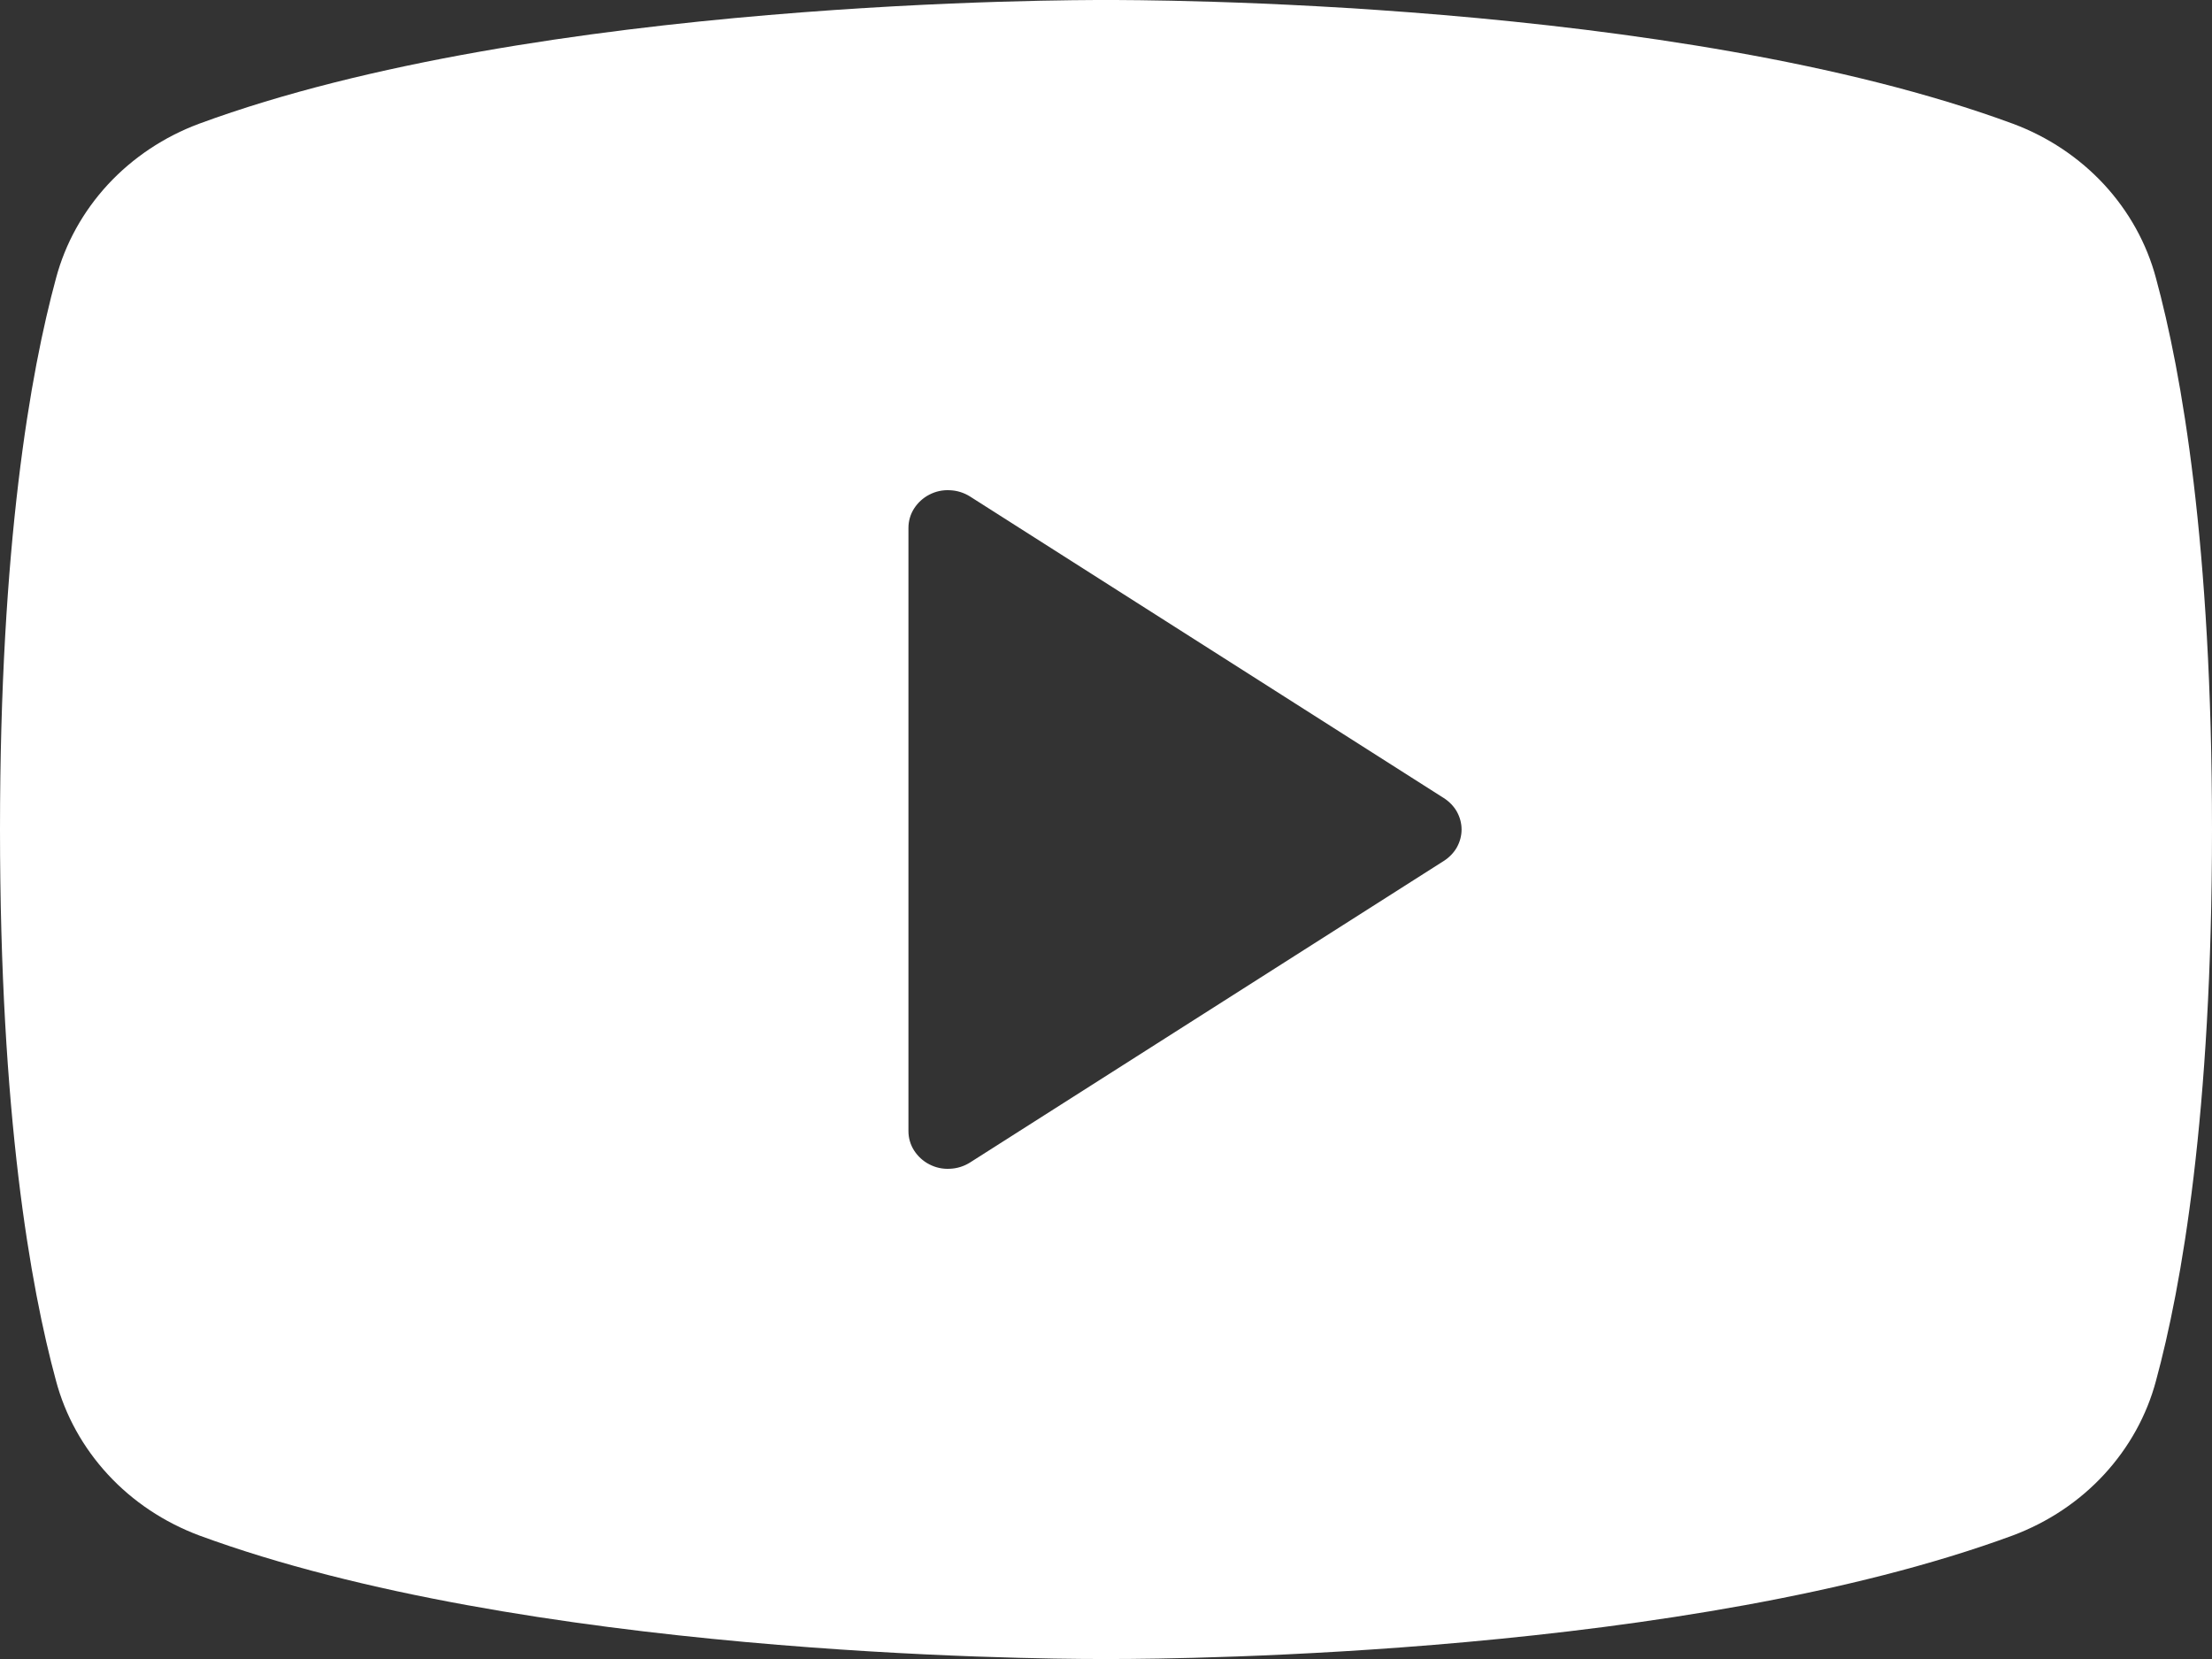 <svg width="16" height="12" viewBox="0 0 16 12" fill="none" xmlns="http://www.w3.org/2000/svg">
<rect x="0" y="0" width="16" height="12" fill="#333333" stroke="none"/>
<path d="M15.595 2.013C15.528 1.761 15.399 1.529 15.219 1.334C15.039 1.14 14.813 0.989 14.56 0.895C12.111 -0.008 8.214 2.59359e-06 8 2.59359e-06C7.786 2.59359e-06 3.889 -0.008 1.44 0.895C1.187 0.989 0.961 1.14 0.781 1.334C0.601 1.529 0.472 1.761 0.405 2.013C0.22 2.693 0 3.937 0 6C0 8.063 0.22 9.307 0.405 9.987C0.472 10.239 0.601 10.471 0.781 10.666C0.961 10.861 1.187 11.011 1.44 11.106C3.786 11.97 7.457 12 7.953 12H8.047C8.543 12 12.216 11.97 14.56 11.106C14.813 11.011 15.039 10.861 15.219 10.666C15.399 10.471 15.528 10.239 15.595 9.987C15.78 9.305 16 8.063 16 6C16 3.937 15.78 2.693 15.595 2.013ZM10.444 6.227L7.016 8.409C6.973 8.436 6.923 8.452 6.871 8.454C6.819 8.457 6.768 8.446 6.722 8.422C6.677 8.399 6.639 8.364 6.612 8.322C6.585 8.28 6.571 8.231 6.571 8.182V3.818C6.571 3.769 6.585 3.72 6.612 3.678C6.639 3.636 6.677 3.601 6.722 3.578C6.768 3.554 6.819 3.543 6.871 3.546C6.923 3.548 6.973 3.564 7.016 3.591L10.444 5.773C10.483 5.798 10.516 5.832 10.538 5.871C10.56 5.911 10.572 5.955 10.572 6C10.572 6.045 10.56 6.089 10.538 6.129C10.516 6.168 10.483 6.202 10.444 6.227Z" fill="white"/>
</svg>
